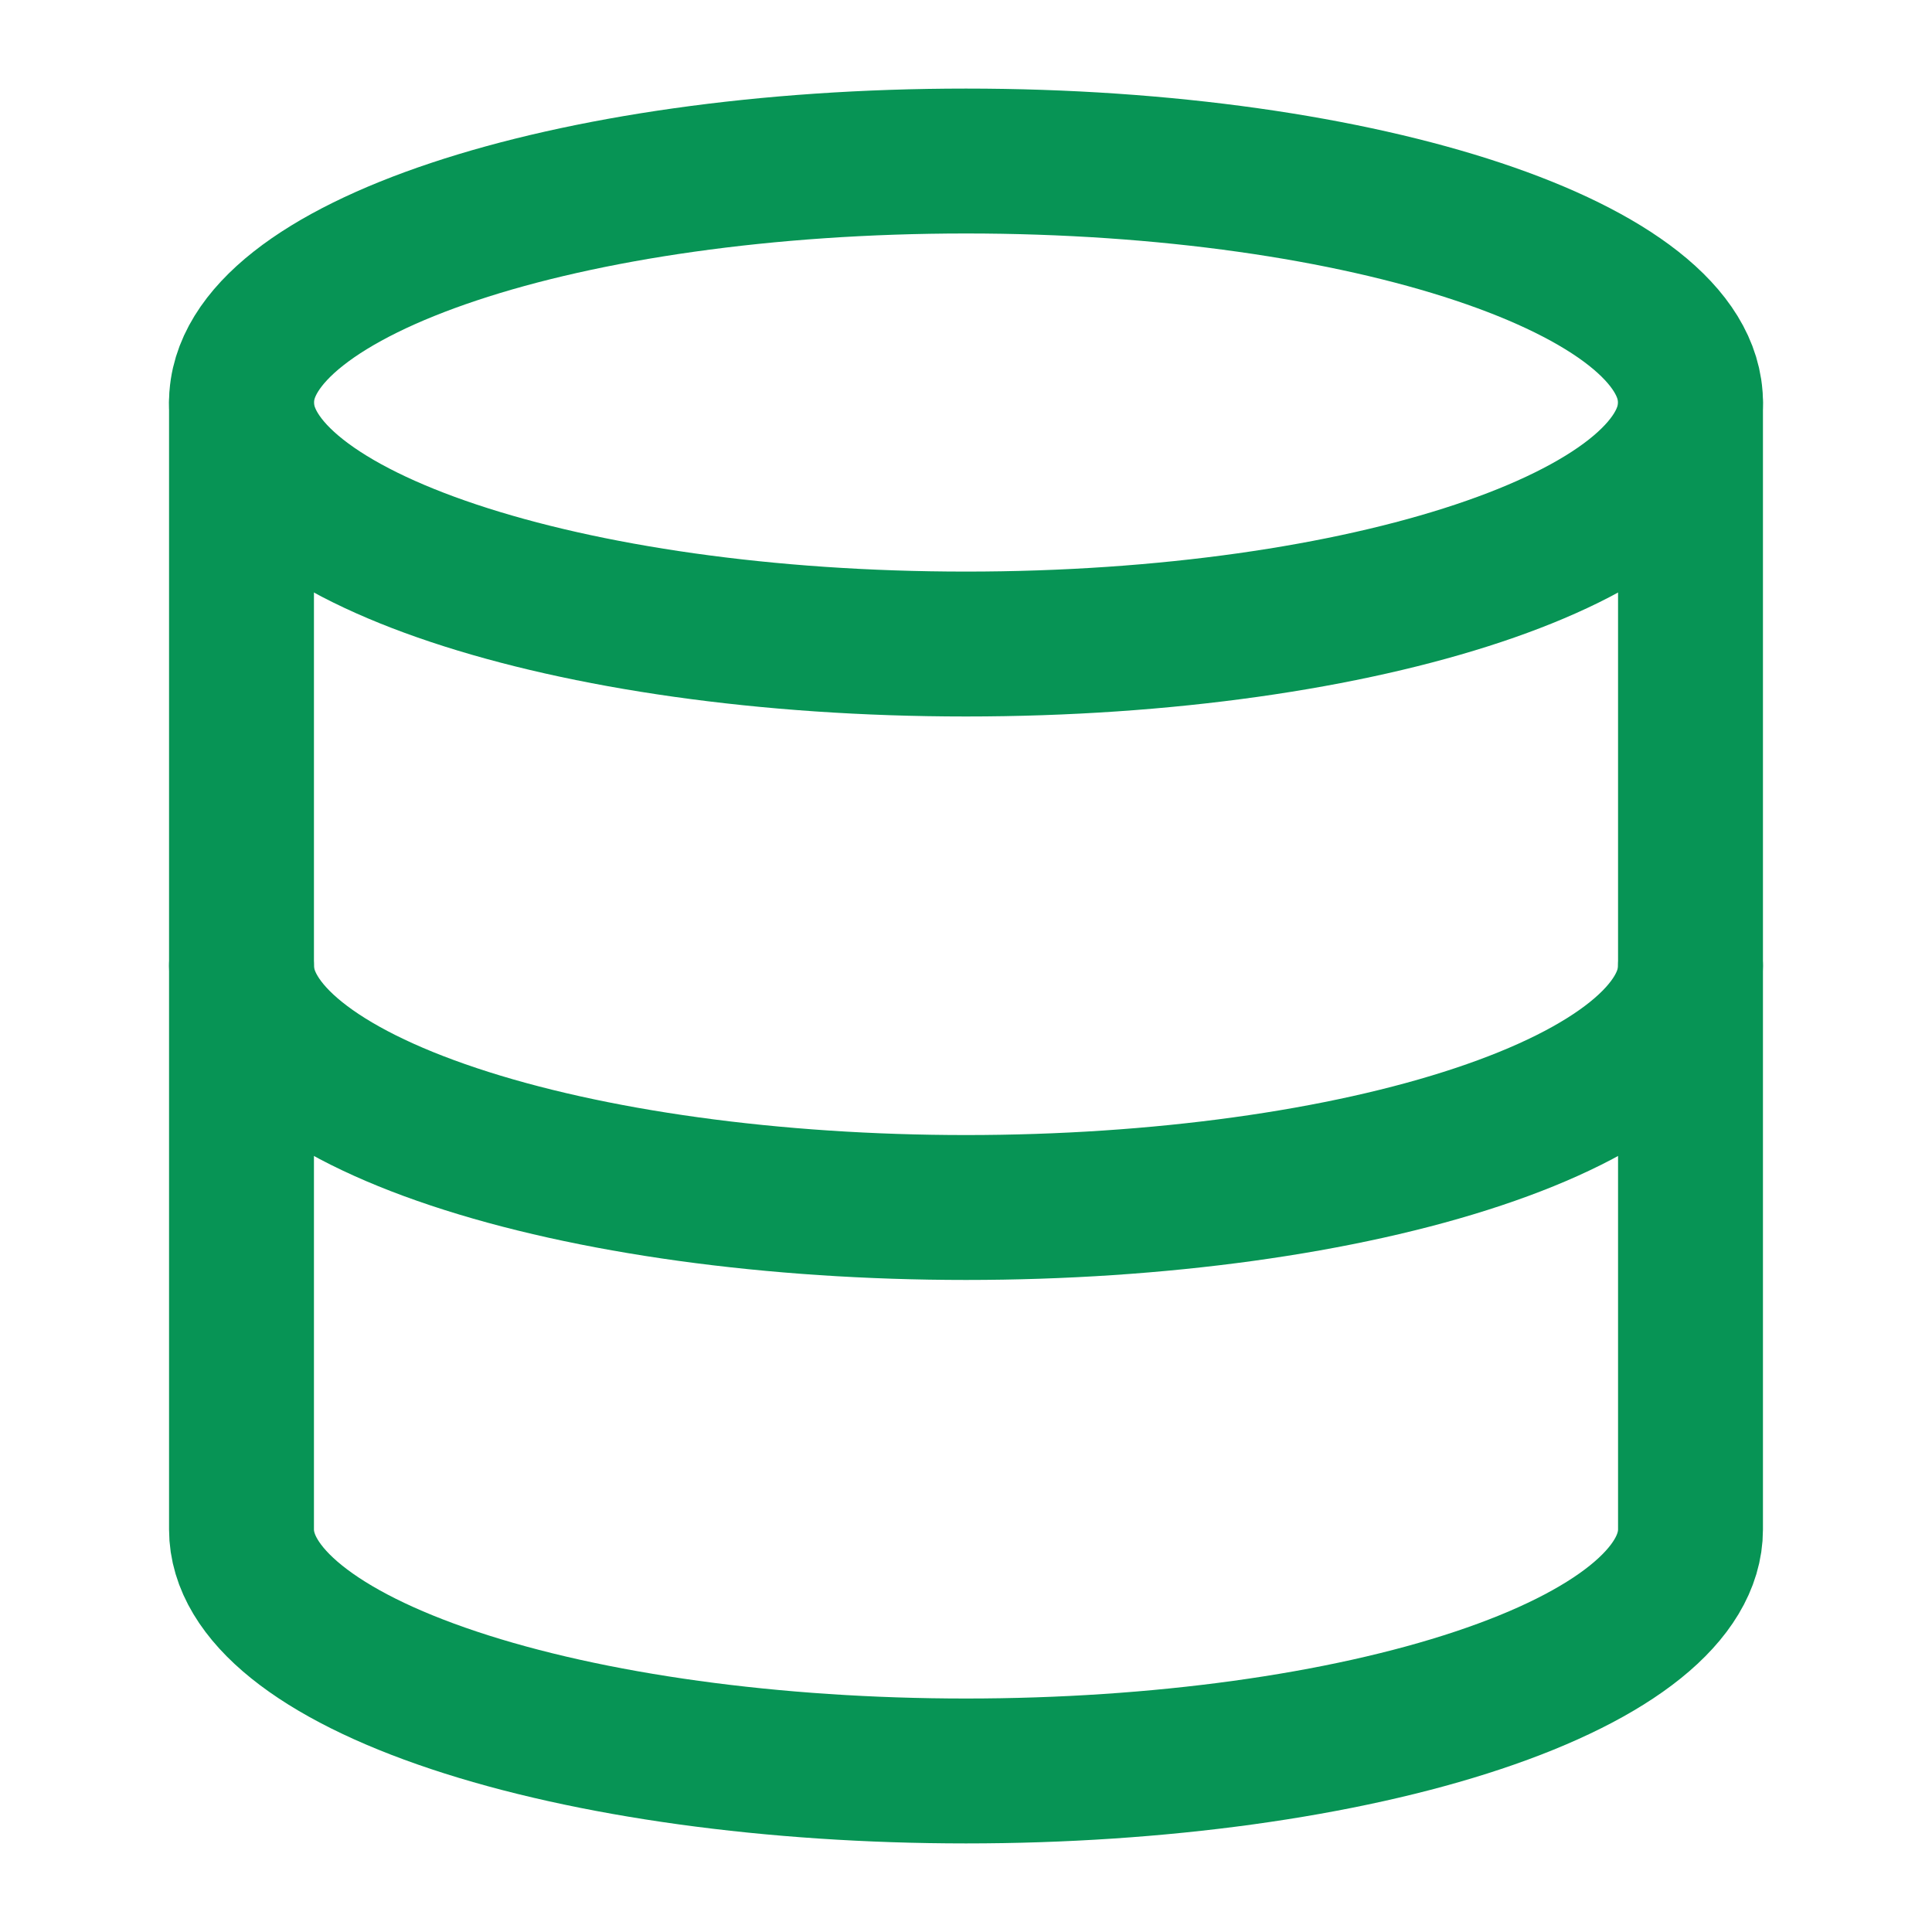 <svg width="20" height="20" viewBox="0 0 20 20" fill="none" xmlns="http://www.w3.org/2000/svg">
<g id="SVG">
<path id="Vector" d="M10 6.667C14.142 6.667 17.5 5.547 17.5 4.167C17.5 2.786 14.142 1.667 10 1.667C5.858 1.667 2.5 2.786 2.5 4.167C2.5 5.547 5.858 6.667 10 6.667Z" stroke="#079455" stroke-width="1.5" stroke-linecap="round" stroke-linejoin="round"/>
<path id="Vector_2" d="M2.5 4.167V15.833C2.5 16.496 3.29 17.132 4.697 17.601C6.103 18.07 8.011 18.333 10 18.333C11.989 18.333 13.897 18.07 15.303 17.601C16.71 17.132 17.5 16.496 17.5 15.833V4.167" stroke="#079455" stroke-width="1.5" stroke-linecap="round" stroke-linejoin="round"/>
<path id="Vector_3" d="M2.5 10C2.5 10.663 3.29 11.299 4.697 11.768C6.103 12.237 8.011 12.5 10 12.5C11.989 12.5 13.897 12.237 15.303 11.768C16.71 11.299 17.5 10.663 17.5 10" stroke="#079455" stroke-width="1.5" stroke-linecap="round" stroke-linejoin="round"/>
</g>
</svg>

